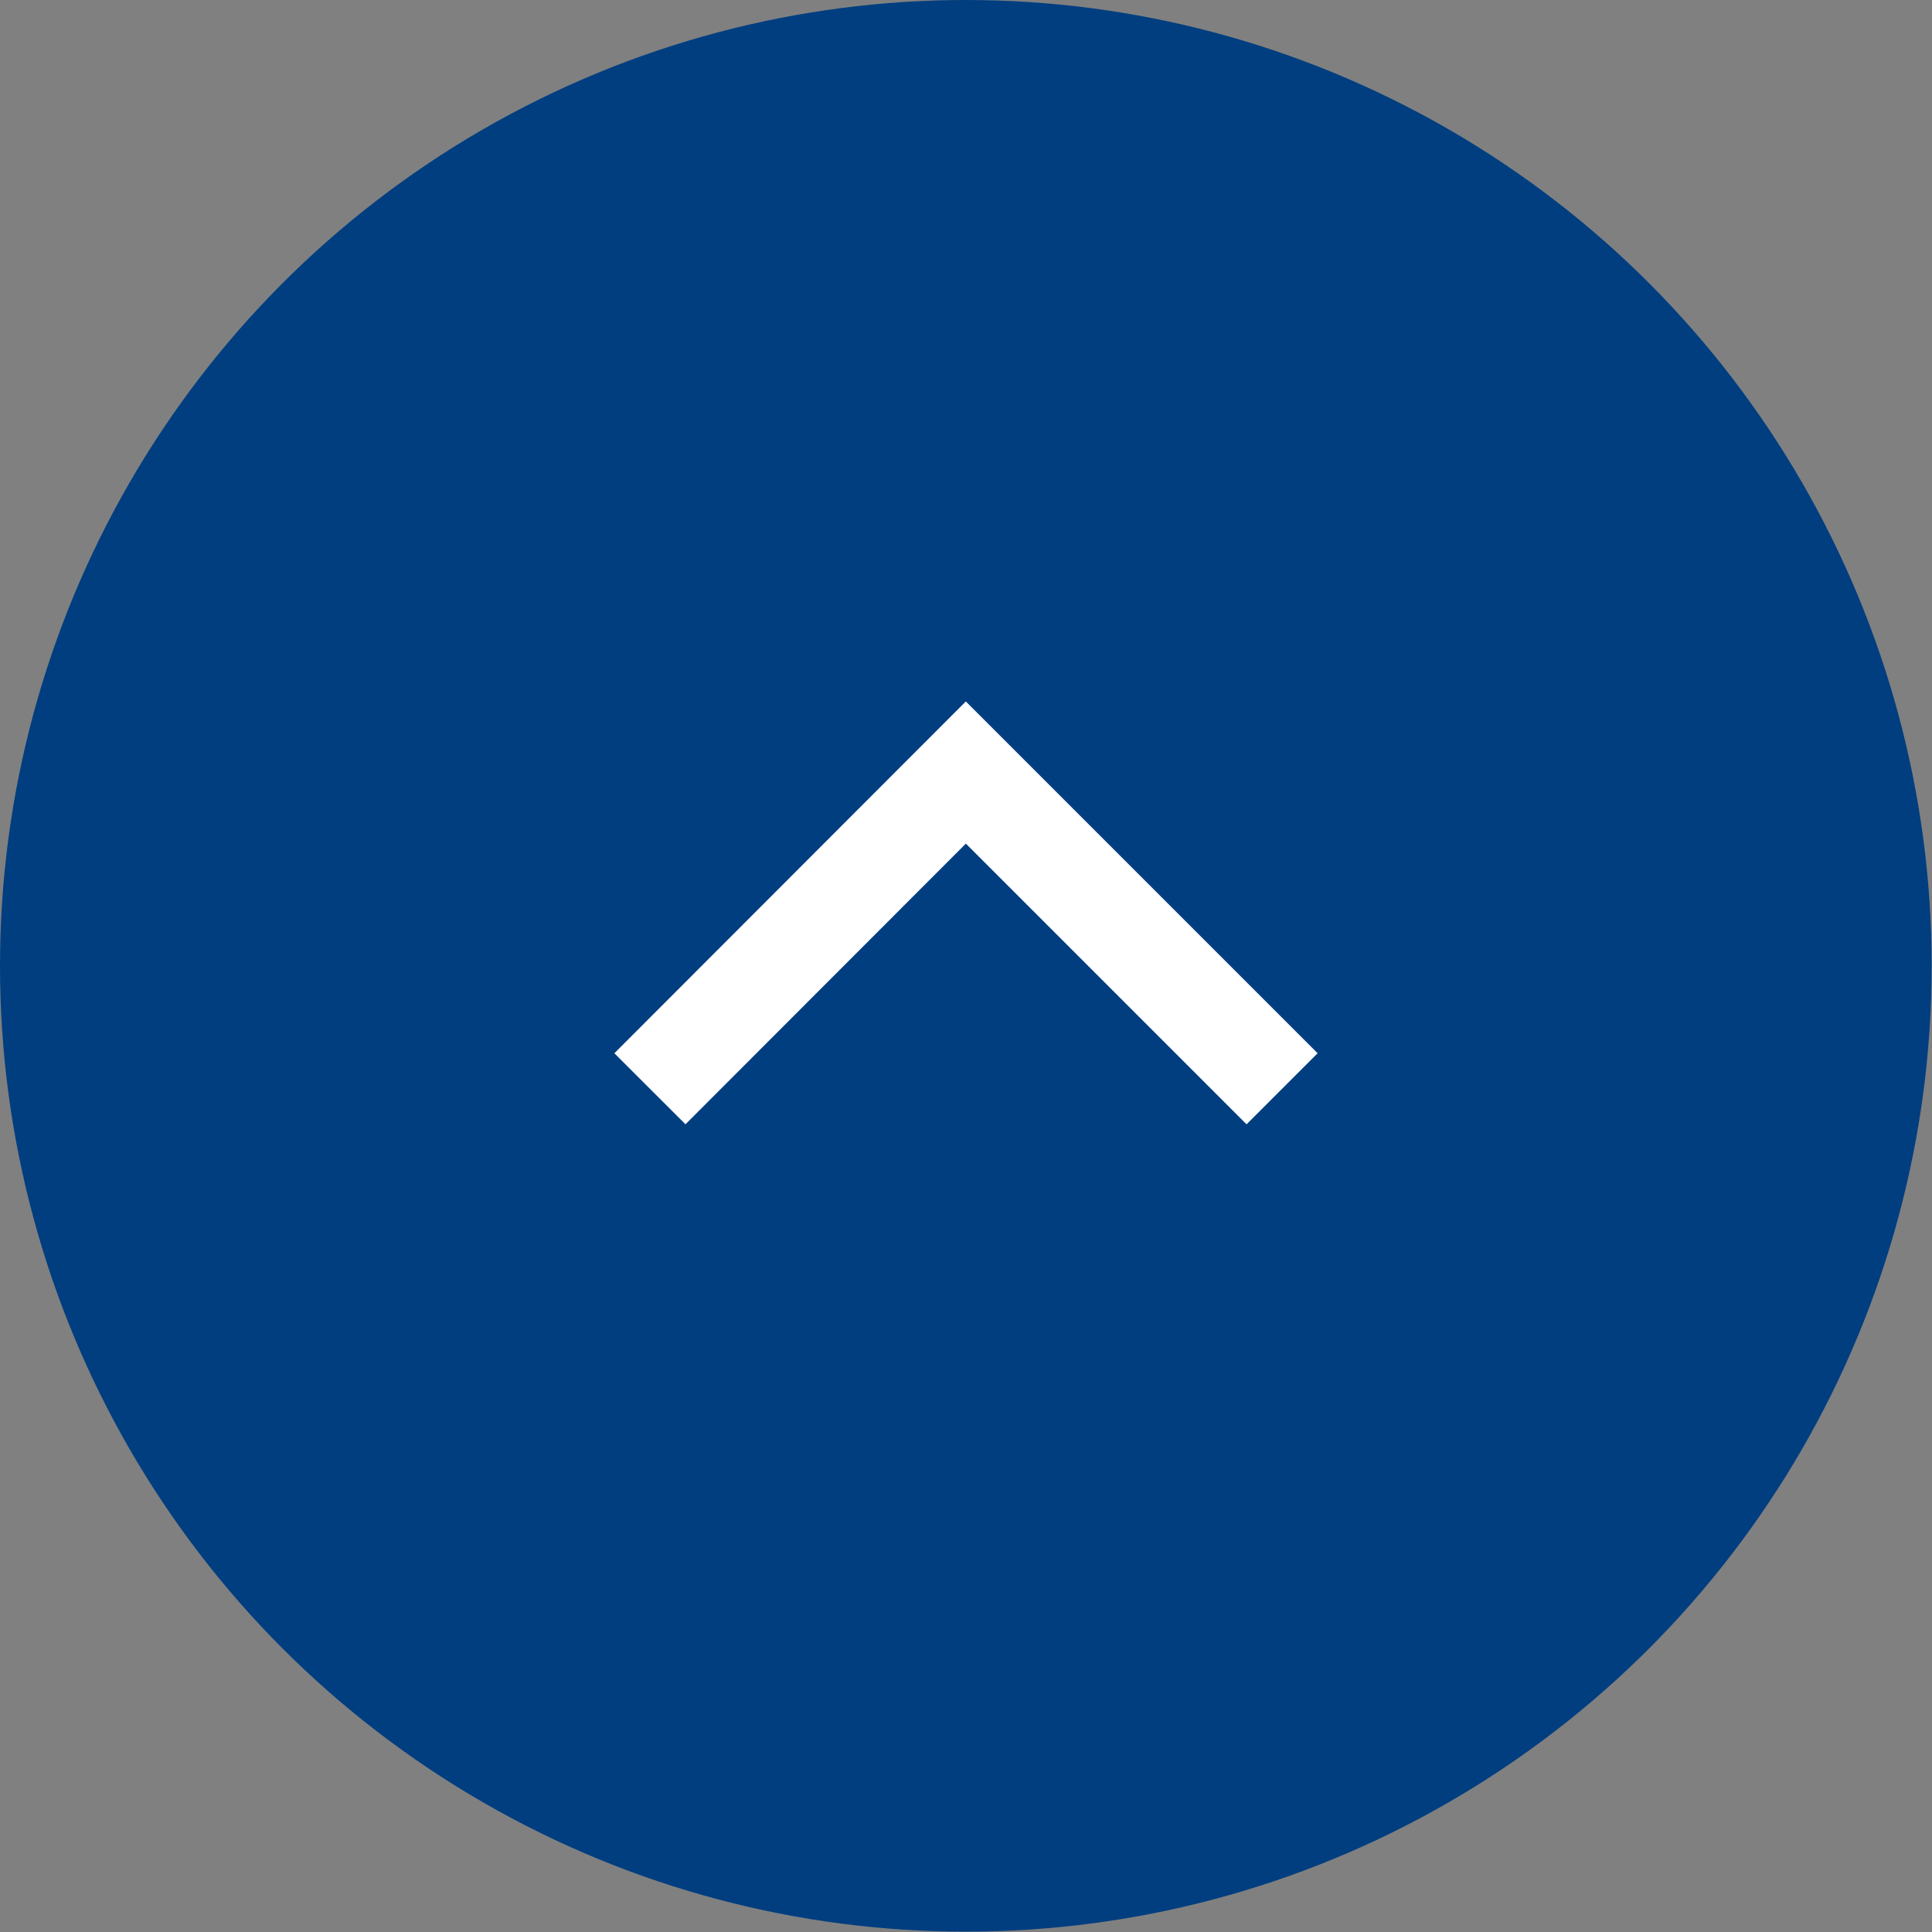 <svg id="page_top" xmlns="http://www.w3.org/2000/svg" viewBox="0 0 57.67 57.67"><rect x="0" y="0" width="57.67" height="57.67" fill="#808080" stroke="none"/><defs><style>.cls-1{fill:#003e80;}.cls-2{fill:none;stroke:#fff;stroke-miterlimit:10;stroke-width:3px;}</style></defs><title>btn_pagetop</title><circle class="cls-1" cx="28.83" cy="28.83" r="28.83"/><polyline class="cls-2" points="19.4 32.5 28.83 23.06 38.27 32.5"/></svg>